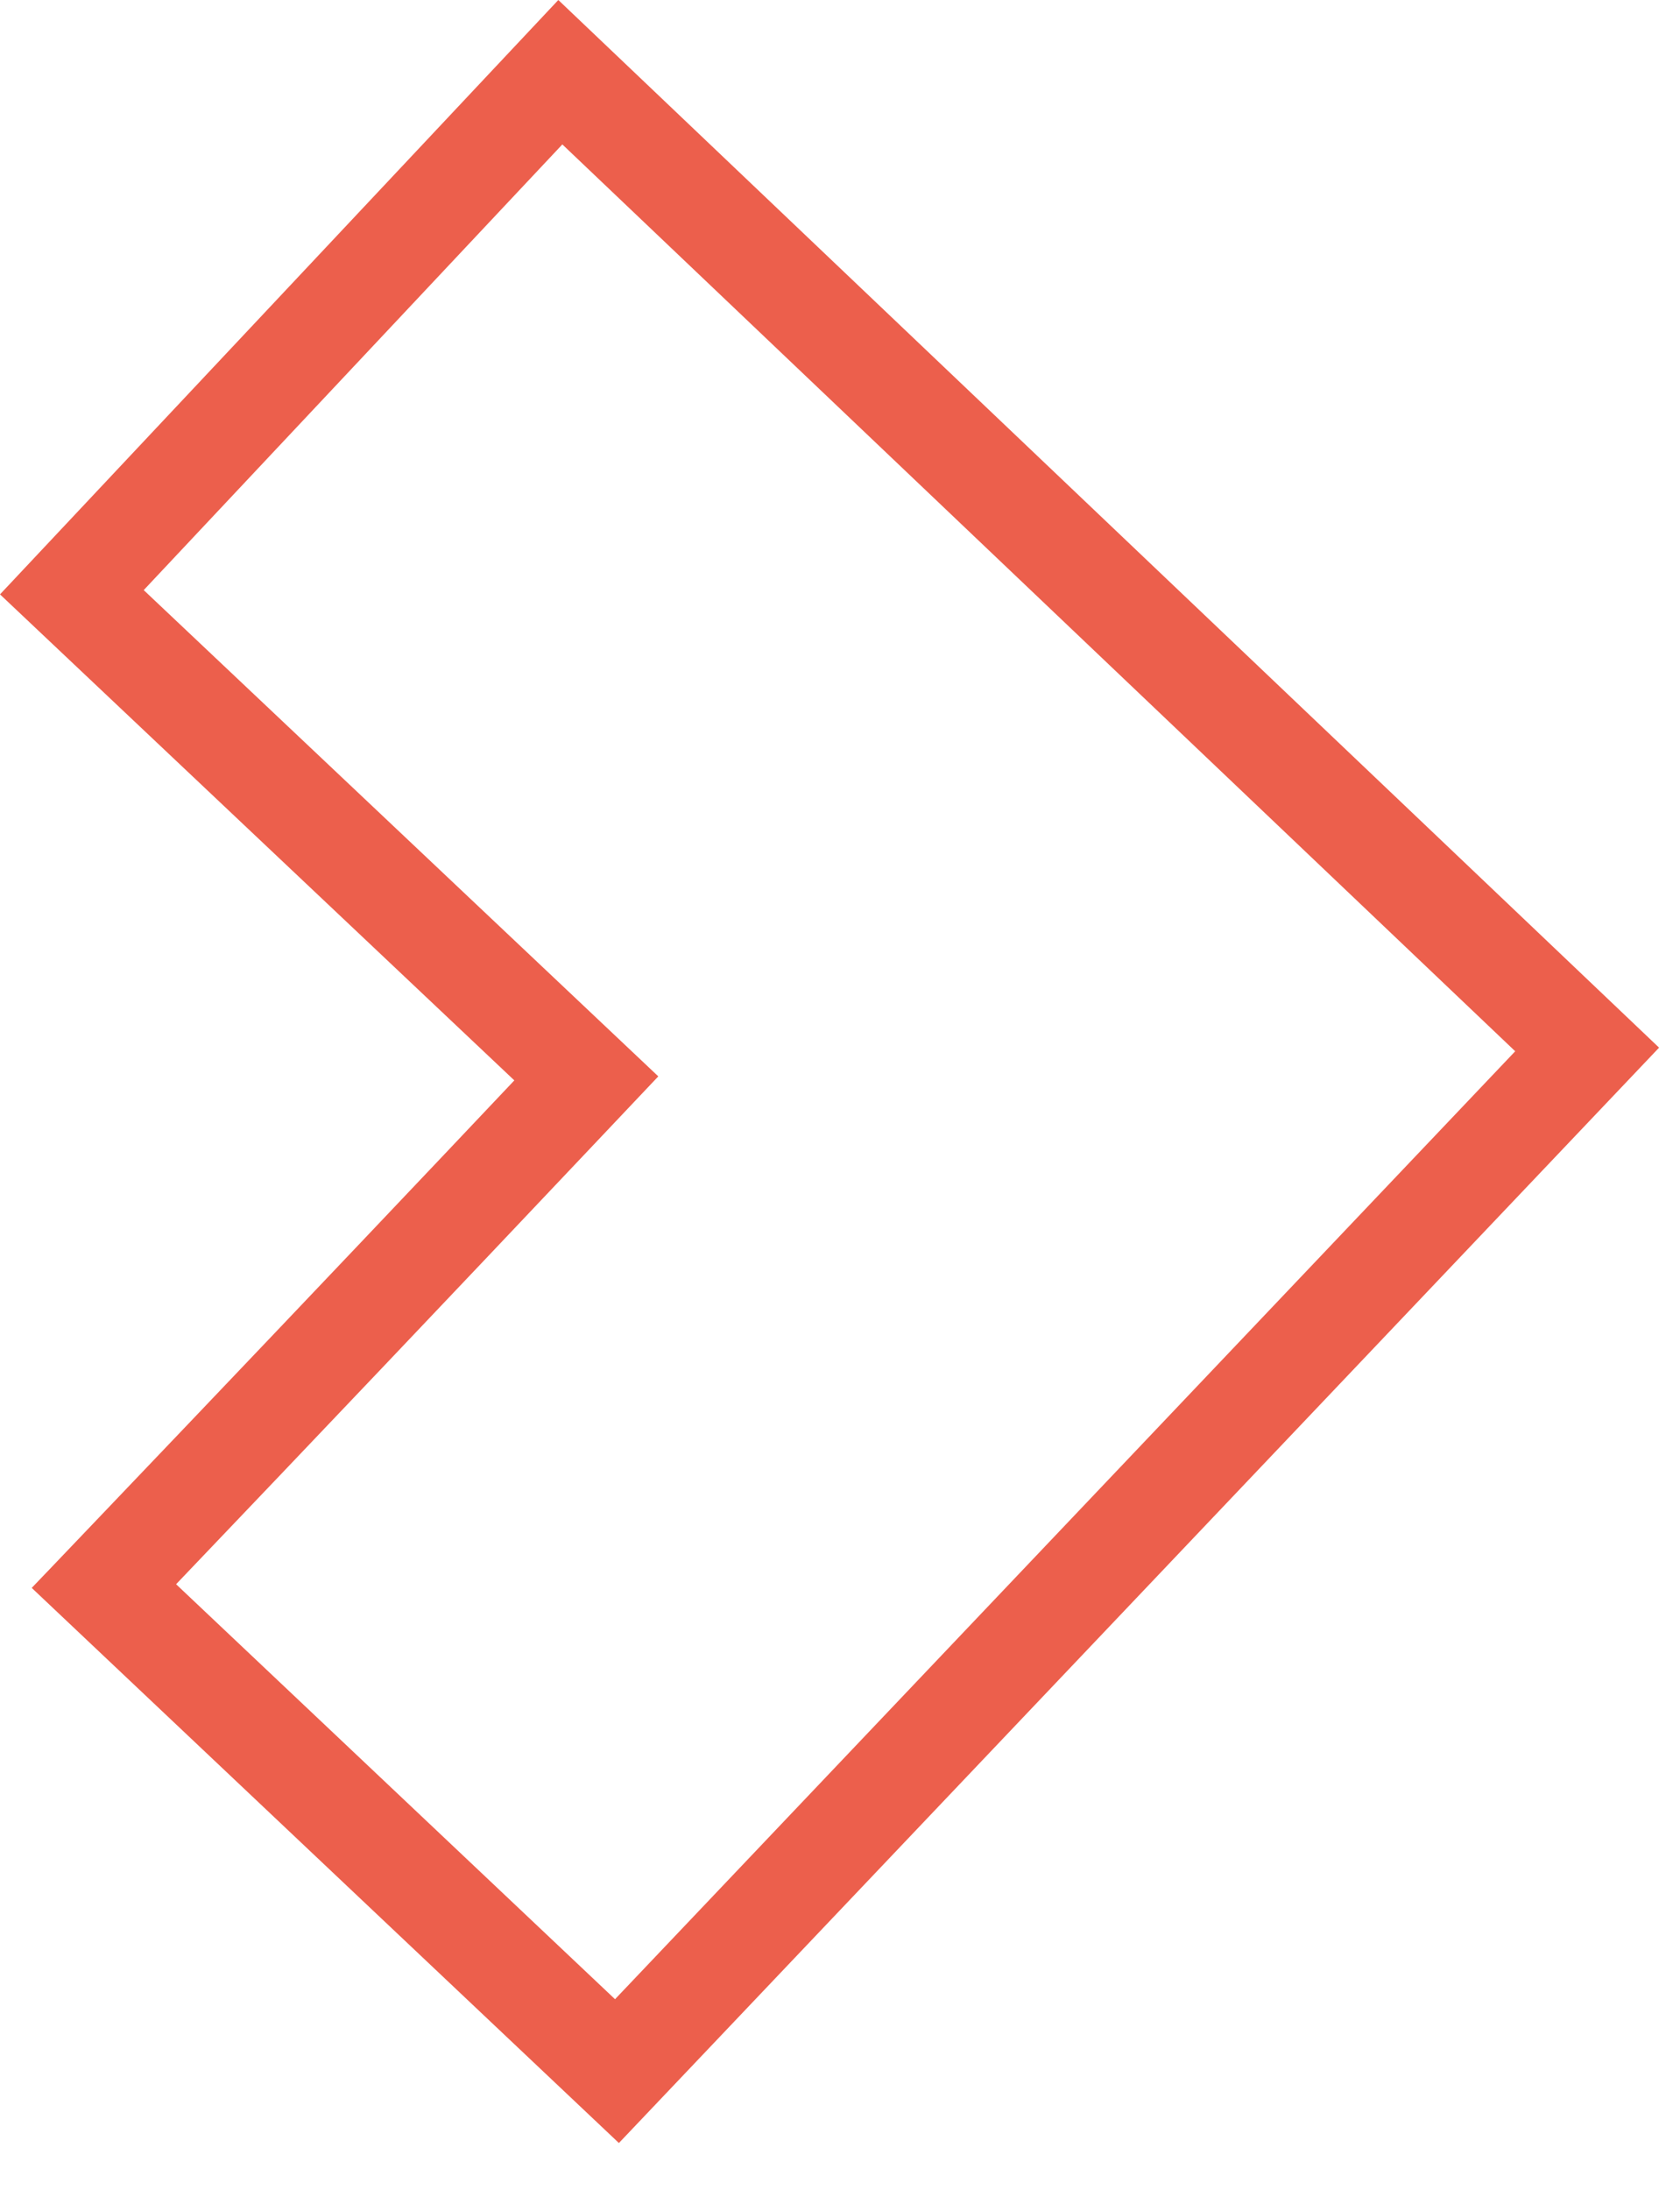 <svg width="33" height="43" viewBox="0 0 33 43" fill="none" xmlns="http://www.w3.org/2000/svg">
<path fill-rule="evenodd" clip-rule="evenodd" d="M8.728 22.669C6.496 25.025 4.255 27.38 2.005 29.736C1.661 30.097 1.316 30.458 0.971 30.819L0.623 31.182L12.157 42.083L32.589 20.573L10.967 0L0 11.672L10.103 21.216C9.645 21.7 9.187 22.184 8.728 22.669ZM2.823 11.588L12.931 21.137L11.556 22.59C8.87 25.43 6.171 28.27 3.459 31.11L12.081 39.259L29.763 20.644L11.046 2.836L2.823 11.588Z" fill="#EC5F4C"/>
</svg>
